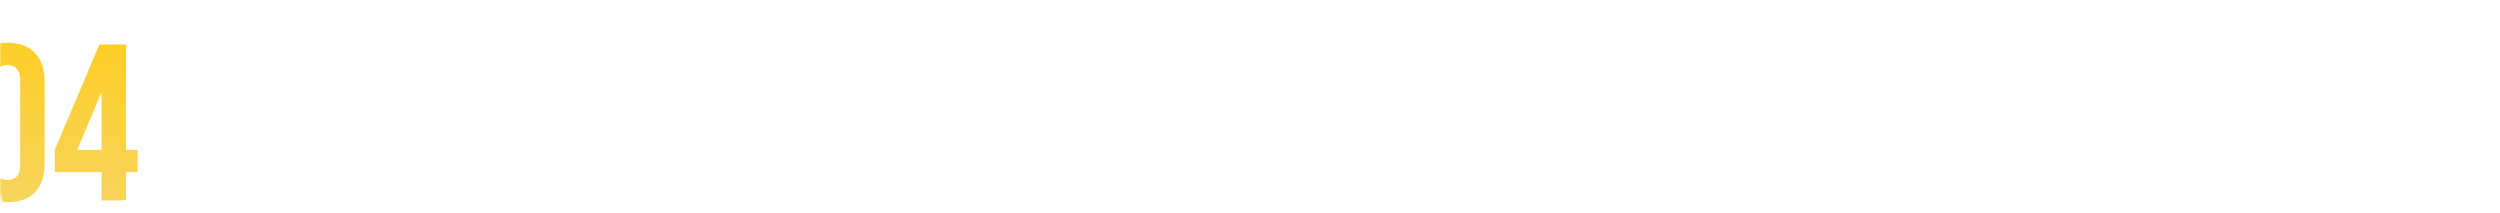 <?xml version="1.0" encoding="UTF-8"?> <svg xmlns="http://www.w3.org/2000/svg" width="1160" height="99" viewBox="0 0 1160 99" fill="none"> <mask id="mask0_947_406" style="mask-type:alpha" maskUnits="userSpaceOnUse" x="0" y="0" width="1160" height="99"> <path d="M0 10C0 4.477 4.477 0 10 0H1150C1155.52 0 1160 4.477 1160 10V89C1160 94.523 1155.52 99 1150 99H10C4.477 99 0 94.523 0 89V10Z" fill="white"></path> </mask> <g mask="url(#mask0_947_406)"> <path d="M-2.43 76.363C-2.43 78.981 -1.913 80.841 -0.88 81.943C0.222 82.976 1.669 83.493 3.46 83.493C5.251 83.493 6.663 82.976 7.697 81.943C8.799 80.841 9.35 78.981 9.35 76.363V37.303C9.35 34.685 8.799 32.859 7.697 31.826C6.663 30.724 5.251 30.173 3.46 30.173C1.669 30.173 0.222 30.724 -0.88 31.826C-1.913 32.859 -2.43 34.685 -2.43 37.303V76.363ZM-13.797 38.026C-13.797 32.171 -12.316 27.693 -9.353 24.593C-6.391 21.424 -2.12 19.84 3.46 19.84C9.04 19.84 13.311 21.424 16.273 24.593C19.236 27.693 20.717 32.171 20.717 38.026V75.639C20.717 81.495 19.236 86.007 16.273 89.176C13.311 92.276 9.04 93.826 3.46 93.826C-2.12 93.826 -6.391 92.276 -9.353 89.176C-12.316 86.007 -13.797 81.495 -13.797 75.639V38.026ZM25.417 69.543L46.083 20.666H58.483V69.543H63.857V79.876H58.483V92.999H47.117V79.876H25.417V69.543ZM47.117 69.543V42.779L35.853 69.543H47.117Z" fill="url(#paint0_linear_947_406)"></path> </g> <defs> <linearGradient id="paint0_linear_947_406" x1="39.833" y1="5" x2="39.833" y2="129" gradientUnits="userSpaceOnUse"> <stop stop-color="#FFCD1D"></stop> <stop offset="1" stop-color="#F3D775"></stop> </linearGradient> </defs> </svg> 